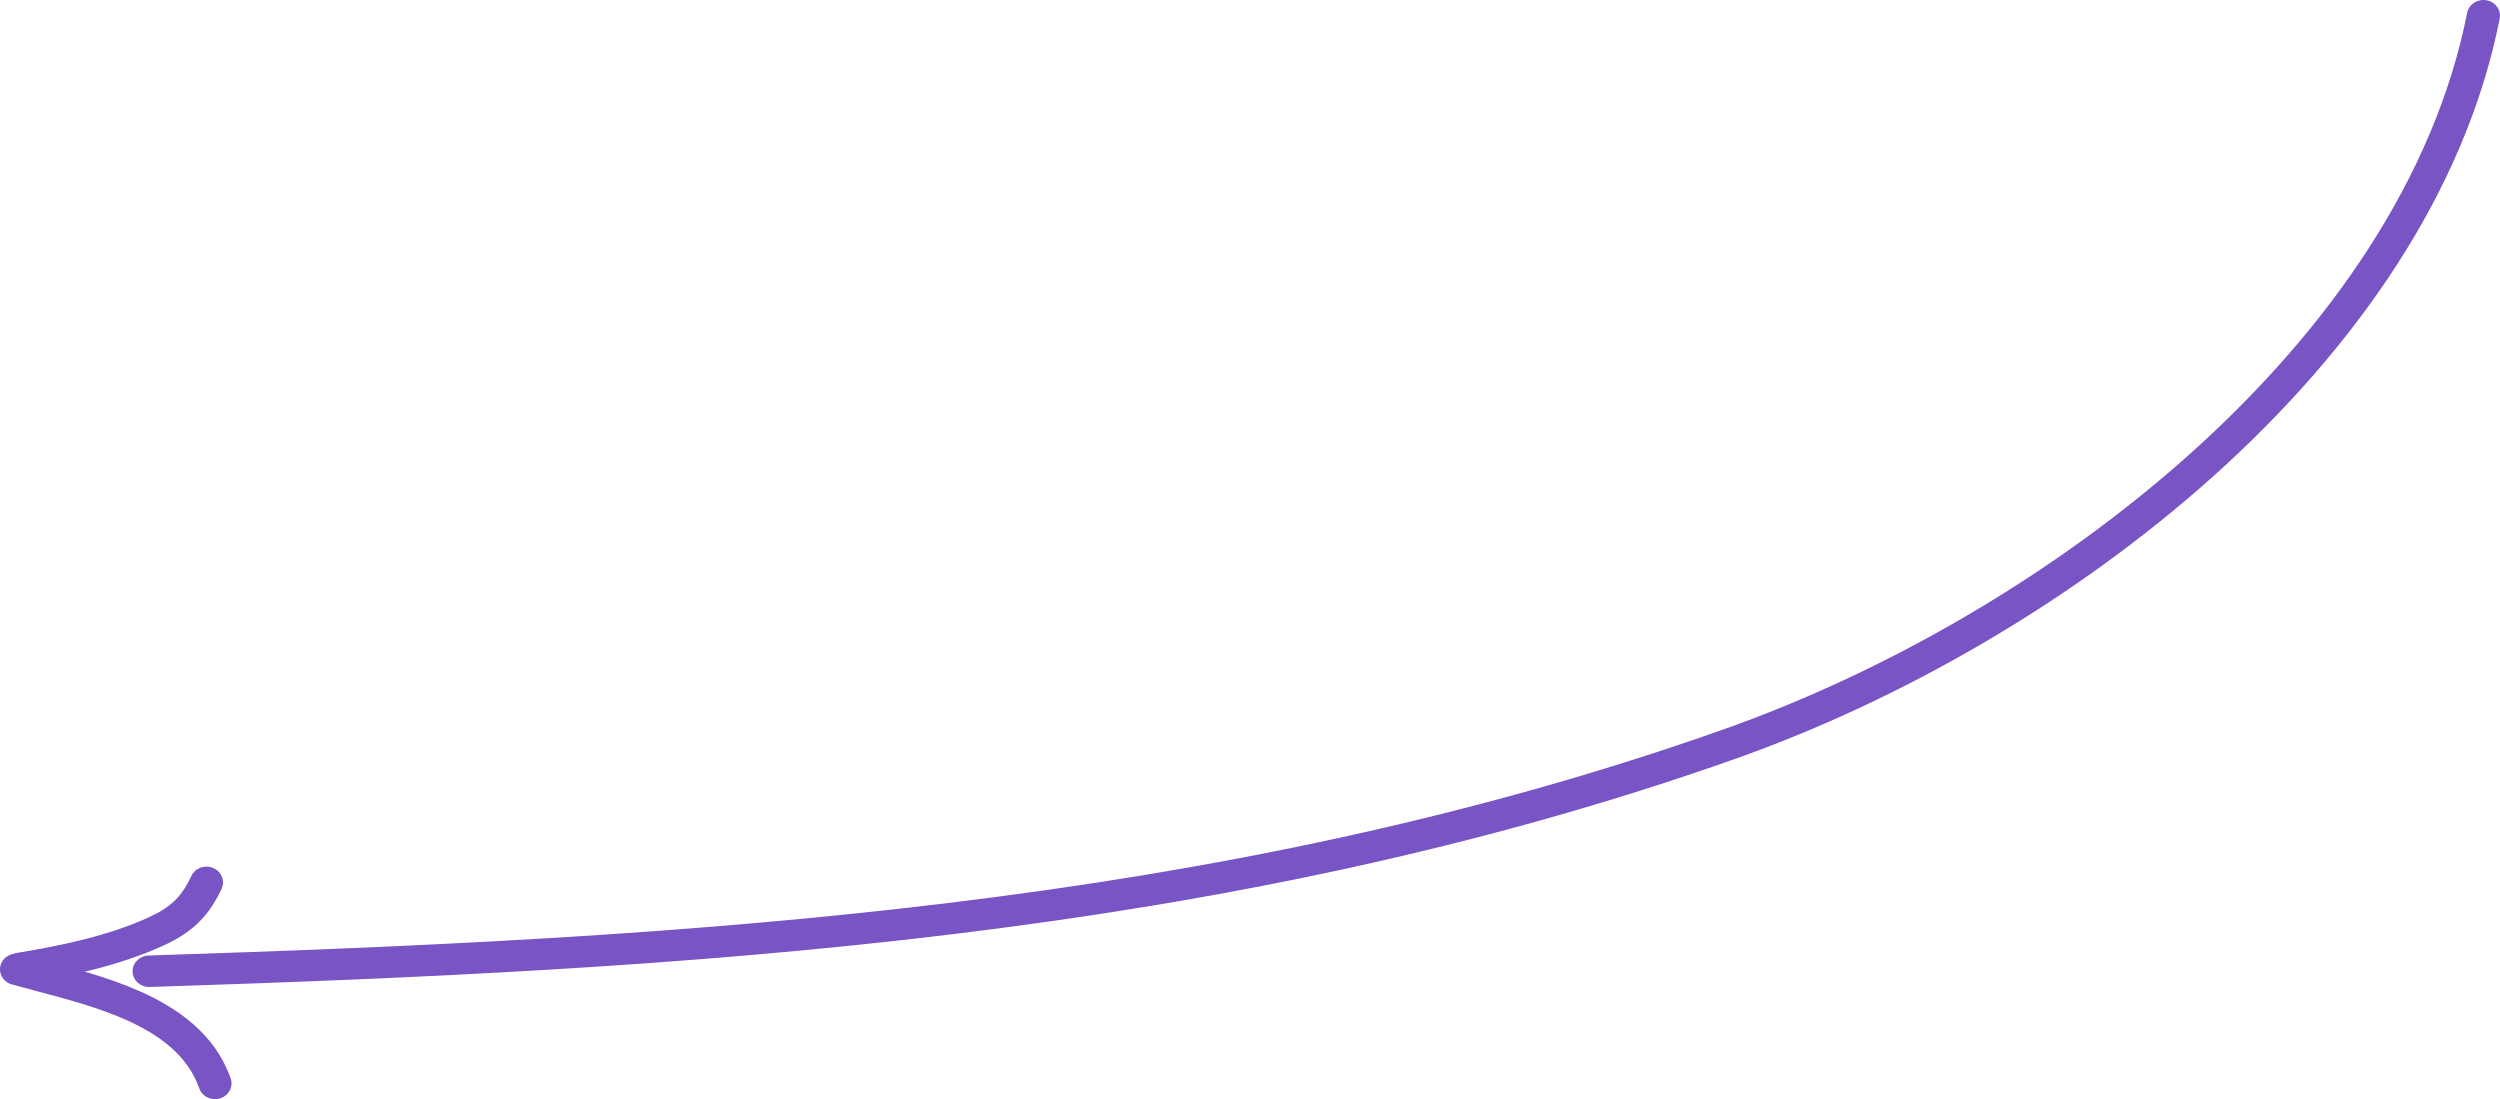 <svg width="116" height="51" viewBox="0 0 116 51" fill="none" xmlns="http://www.w3.org/2000/svg">
<path fill-rule="evenodd" clip-rule="evenodd" d="M115.373 0.013C115.79 0.087 116.065 0.469 115.986 0.865C114.396 8.902 109.313 16.144 102.771 22.031C96.226 27.92 88.174 32.497 80.548 35.198C56.827 43.6 31.836 44.998 6.946 45.795C6.521 45.809 6.166 45.493 6.152 45.09C6.138 44.687 6.47 44.35 6.894 44.336C31.789 43.539 56.55 42.14 80.011 33.83C87.453 31.194 95.326 26.719 101.714 20.971C108.105 15.22 112.964 8.238 114.476 0.595C114.555 0.199 114.956 -0.062 115.373 0.013Z" fill="#7854C4"/>
<path fill-rule="evenodd" clip-rule="evenodd" d="M9.889 40.273C10.278 40.435 10.454 40.866 10.283 41.235C9.997 41.853 9.66 42.369 9.205 42.811C8.751 43.253 8.211 43.589 7.56 43.884C5.504 44.817 3.213 45.299 1.07 45.65C0.652 45.718 0.254 45.452 0.182 45.055C0.11 44.657 0.391 44.28 0.809 44.211C2.92 43.865 5.039 43.41 6.898 42.567C7.435 42.323 7.811 42.077 8.106 41.791C8.4 41.505 8.645 41.148 8.877 40.647C9.048 40.278 9.501 40.111 9.889 40.273Z" fill="#7854C4"/>
<path fill-rule="evenodd" clip-rule="evenodd" d="M0.032 44.768C0.153 44.382 0.581 44.162 0.987 44.276C1.335 44.375 1.71 44.474 2.102 44.578C3.46 44.938 5.034 45.356 6.438 45.973C8.27 46.779 9.986 47.994 10.703 50.039C10.838 50.422 10.62 50.835 10.217 50.962C9.815 51.09 9.38 50.883 9.246 50.501C8.72 49.002 7.446 48.026 5.792 47.298C4.513 46.735 3.109 46.362 1.77 46.007C1.355 45.896 0.946 45.788 0.55 45.676C0.143 45.561 -0.089 45.155 0.032 44.768Z" fill="#7854C4"/>
</svg>
